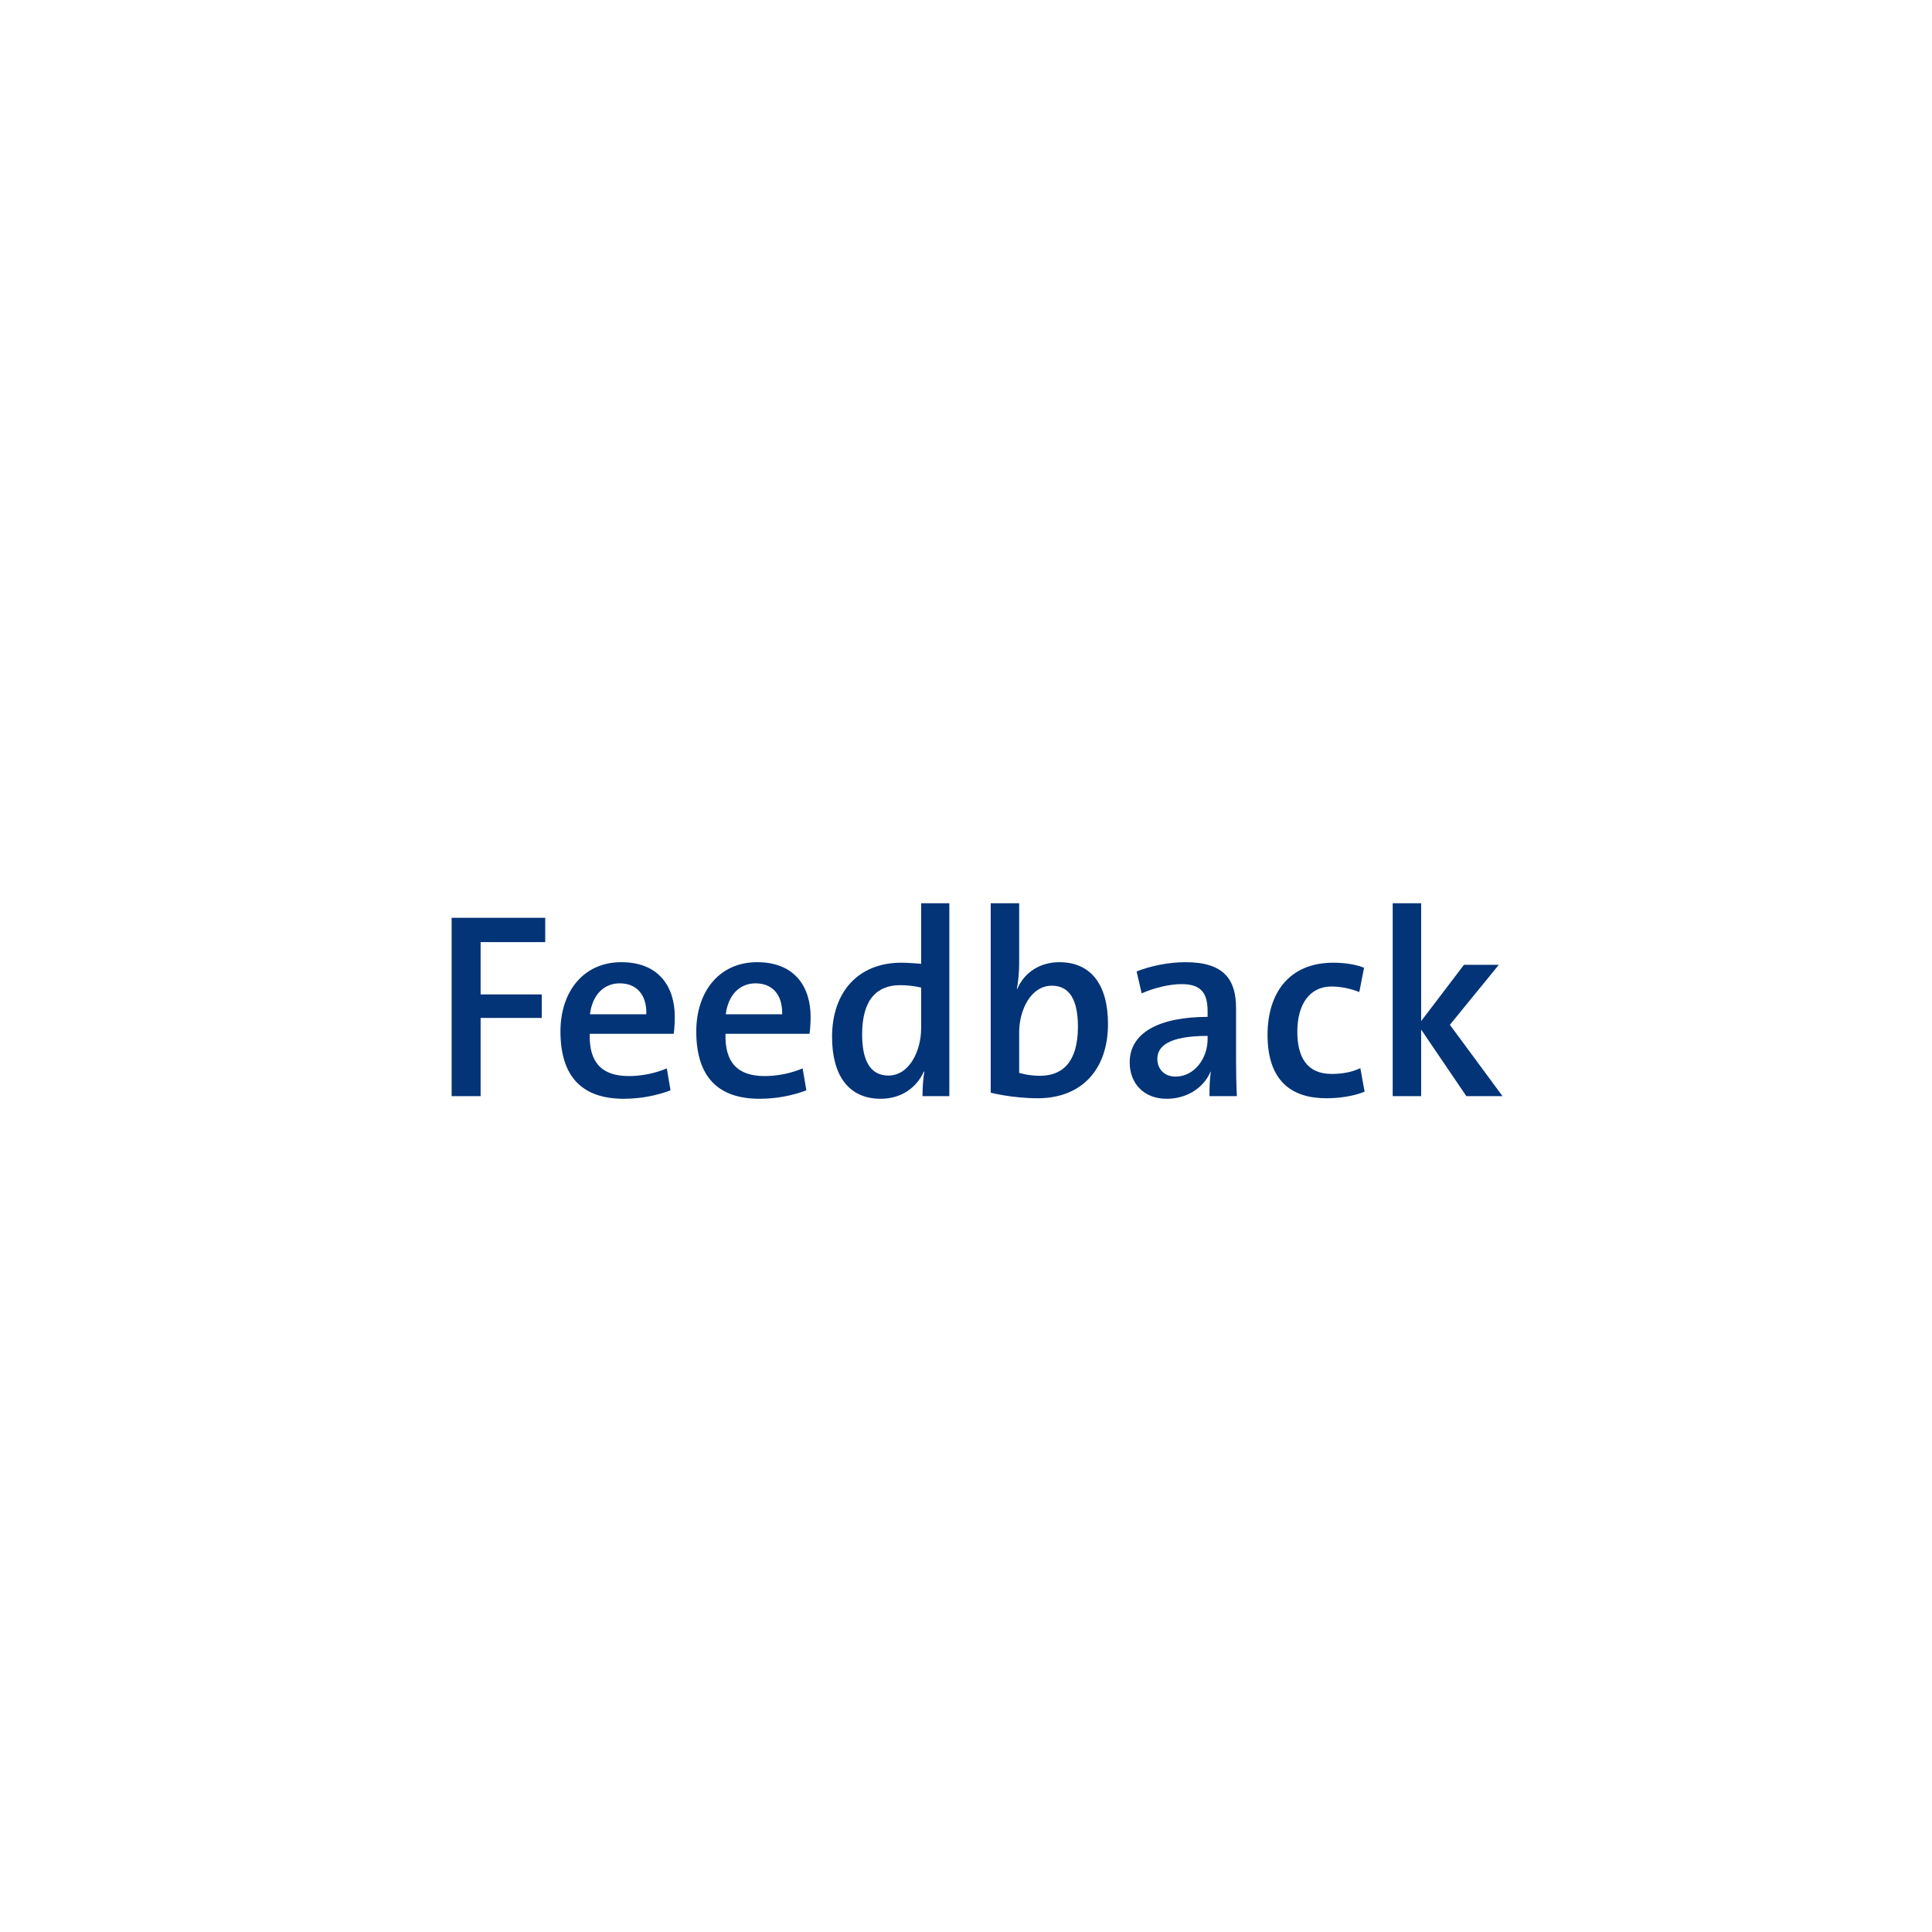 <svg width="77" height="77" viewBox="0 0 77 77" fill="none" xmlns="http://www.w3.org/2000/svg">
<g id="Frame 161" clip-path="url(#clip0_2425_521)">
<g id="Group 182">
<g id="Group 178" filter="url(#filter0_d_2425_521)">
<g id="Group 173" opacity="0.6">
<path id="Rectangle 2" d="M1 34.176C1 31.318 3.132 29 5.762 29H71.238C73.868 29 76 31.318 76 34.176V45.824C76 48.682 73.868 51 71.238 51H5.762C3.132 51 1 48.682 1 45.824V34.176Z" fill="white"/>
</g>
</g>
<g id="Feedback">
<path d="M21.73 37.548V36.579H18V43.687H19.155V40.57H21.593V39.633H19.155V37.548H21.73Z" fill="#023477"/>
<path d="M26.894 40.528C26.894 39.338 26.269 38.348 24.764 38.348C23.238 38.348 22.337 39.538 22.337 41.107C22.337 42.95 23.238 43.792 24.859 43.792C25.516 43.792 26.173 43.666 26.724 43.455L26.576 42.581C26.099 42.781 25.569 42.887 25.06 42.887C23.98 42.887 23.471 42.339 23.503 41.202H26.852C26.883 40.981 26.894 40.696 26.894 40.528ZM25.76 40.423H23.513C23.608 39.654 24.064 39.191 24.7 39.191C25.368 39.191 25.781 39.643 25.76 40.423Z" fill="#023477"/>
<path d="M32.307 40.528C32.307 39.338 31.681 38.348 30.176 38.348C28.65 38.348 27.75 39.538 27.75 41.107C27.75 42.95 28.65 43.792 30.272 43.792C30.929 43.792 31.586 43.666 32.137 43.455L31.989 42.581C31.512 42.781 30.982 42.887 30.473 42.887C29.392 42.887 28.884 42.339 28.915 41.202H32.264C32.296 40.981 32.307 40.696 32.307 40.528ZM31.173 40.423H28.926C29.021 39.654 29.477 39.191 30.113 39.191C30.78 39.191 31.194 39.643 31.173 40.423Z" fill="#023477"/>
<path d="M37.836 43.687V36H36.712V38.411C36.426 38.39 36.172 38.369 35.918 38.369C34.212 38.369 33.162 39.528 33.162 41.328C33.162 42.844 33.809 43.792 35.102 43.792C35.918 43.792 36.532 43.35 36.819 42.708H36.84C36.787 43.002 36.766 43.413 36.766 43.687H37.836ZM36.712 40.981C36.712 41.876 36.246 42.866 35.409 42.866C34.688 42.866 34.36 42.276 34.36 41.223C34.36 39.812 34.974 39.264 35.875 39.264C36.151 39.264 36.426 39.296 36.712 39.359V40.981Z" fill="#023477"/>
<path d="M44.159 40.812C44.159 39.233 43.47 38.348 42.22 38.348C41.446 38.348 40.821 38.759 40.545 39.412H40.524C40.587 39.138 40.619 38.717 40.619 38.411V36H39.485V43.55C39.485 43.55 40.344 43.771 41.361 43.771C43.11 43.771 44.159 42.623 44.159 40.812ZM42.961 40.917C42.961 42.328 42.347 42.876 41.446 42.876C40.98 42.876 40.619 42.76 40.619 42.76V41.149C40.619 40.265 41.075 39.285 41.923 39.285C42.633 39.285 42.961 39.864 42.961 40.917Z" fill="#023477"/>
<path d="M49.295 43.687C49.274 43.245 49.263 42.708 49.263 42.255V40.18C49.263 39.043 48.786 38.348 47.249 38.348C46.55 38.348 45.829 38.506 45.3 38.717L45.501 39.591C45.967 39.38 46.603 39.222 47.09 39.222C47.864 39.222 48.129 39.57 48.129 40.307V40.528C46.2 40.528 45.024 41.16 45.024 42.339C45.024 43.192 45.596 43.792 46.497 43.792C47.334 43.792 47.991 43.329 48.246 42.708L48.256 42.718C48.214 43.002 48.203 43.35 48.203 43.687H49.295ZM48.129 41.423C48.129 42.171 47.61 42.908 46.847 42.908C46.402 42.908 46.126 42.602 46.126 42.202C46.126 41.707 46.561 41.286 48.129 41.286V41.423Z" fill="#023477"/>
<path d="M54.386 43.508L54.217 42.571C53.888 42.729 53.496 42.802 53.083 42.802C52.044 42.802 51.705 42.076 51.705 41.118C51.705 40.044 52.182 39.317 53.072 39.317C53.464 39.317 53.856 39.412 54.175 39.538L54.365 38.569C54.016 38.432 53.581 38.369 53.136 38.369C51.377 38.369 50.518 39.58 50.518 41.244C50.518 43.108 51.504 43.771 52.86 43.771C53.39 43.771 53.952 43.687 54.386 43.508Z" fill="#023477"/>
<path d="M59.883 43.687L57.785 40.844L59.735 38.453H58.346L56.64 40.696V36H55.506V43.687H56.64V41.033L58.442 43.687H59.883Z" fill="#023477"/>
</g>
</g>
</g>
<defs>
<filter id="filter0_d_2425_521" x="-1" y="27" width="79" height="26" filterUnits="userSpaceOnUse" color-interpolation-filters="sRGB">
<feFlood flood-opacity="0" result="BackgroundImageFix"/>
<feColorMatrix in="SourceAlpha" type="matrix" values="0 0 0 0 0 0 0 0 0 0 0 0 0 0 0 0 0 0 127 0" result="hardAlpha"/>
<feOffset/>
<feGaussianBlur stdDeviation="1"/>
<feComposite in2="hardAlpha" operator="out"/>
<feColorMatrix type="matrix" values="0 0 0 0 0 0 0 0 0 0 0 0 0 0 0 0 0 0 0.25 0"/>
<feBlend mode="normal" in2="BackgroundImageFix" result="effect1_dropShadow_2425_521"/>
<feBlend mode="normal" in="SourceGraphic" in2="effect1_dropShadow_2425_521" result="shape"/>
</filter>
<clipPath id="clip0_2425_521">
<rect width="77" height="77" fill="white"/>
</clipPath>
</defs>
</svg>
